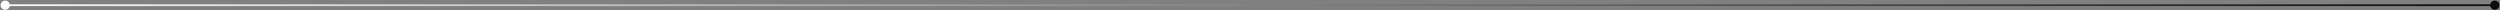<svg width="1443" height="6" viewBox="0 0 1443 6" fill="none" xmlns="http://www.w3.org/2000/svg">
<rect x="0" y="0" width="1443" height="6" fill="#808080" stroke="none"/>
<g clip-path="url(#clip0_2053_541)">
<path d="M0.333 3C0.333 4.473 1.527 5.667 3 5.667C4.473 5.667 5.667 4.473 5.667 3C5.667 1.527 4.473 0.333 3 0.333C1.527 0.333 0.333 1.527 0.333 3ZM1437.33 3C1437.33 4.473 1438.53 5.667 1440 5.667C1441.47 5.667 1442.67 4.473 1442.67 3C1442.67 1.527 1441.47 0.333 1440 0.333C1438.53 0.333 1437.33 1.527 1437.33 3ZM3 3L3 3.5L1440 3.5L1440 3L1440 2.5L3 2.5L3 3Z" fill="url(#paint0_linear_2053_541)"/>
</g>
<defs>
<linearGradient id="paint0_linear_2053_541" x1="3" y1="3.5" x2="1440" y2="3.5" gradientUnits="userSpaceOnUse">
<stop stop-color="#FBFBFB"/>
<stop offset="1" stop-color="#0D0B0B"/>
</linearGradient>
<clipPath id="clip0_2053_541">
<rect width="1443" height="6" fill="white"/>
</clipPath>
</defs>
</svg>
